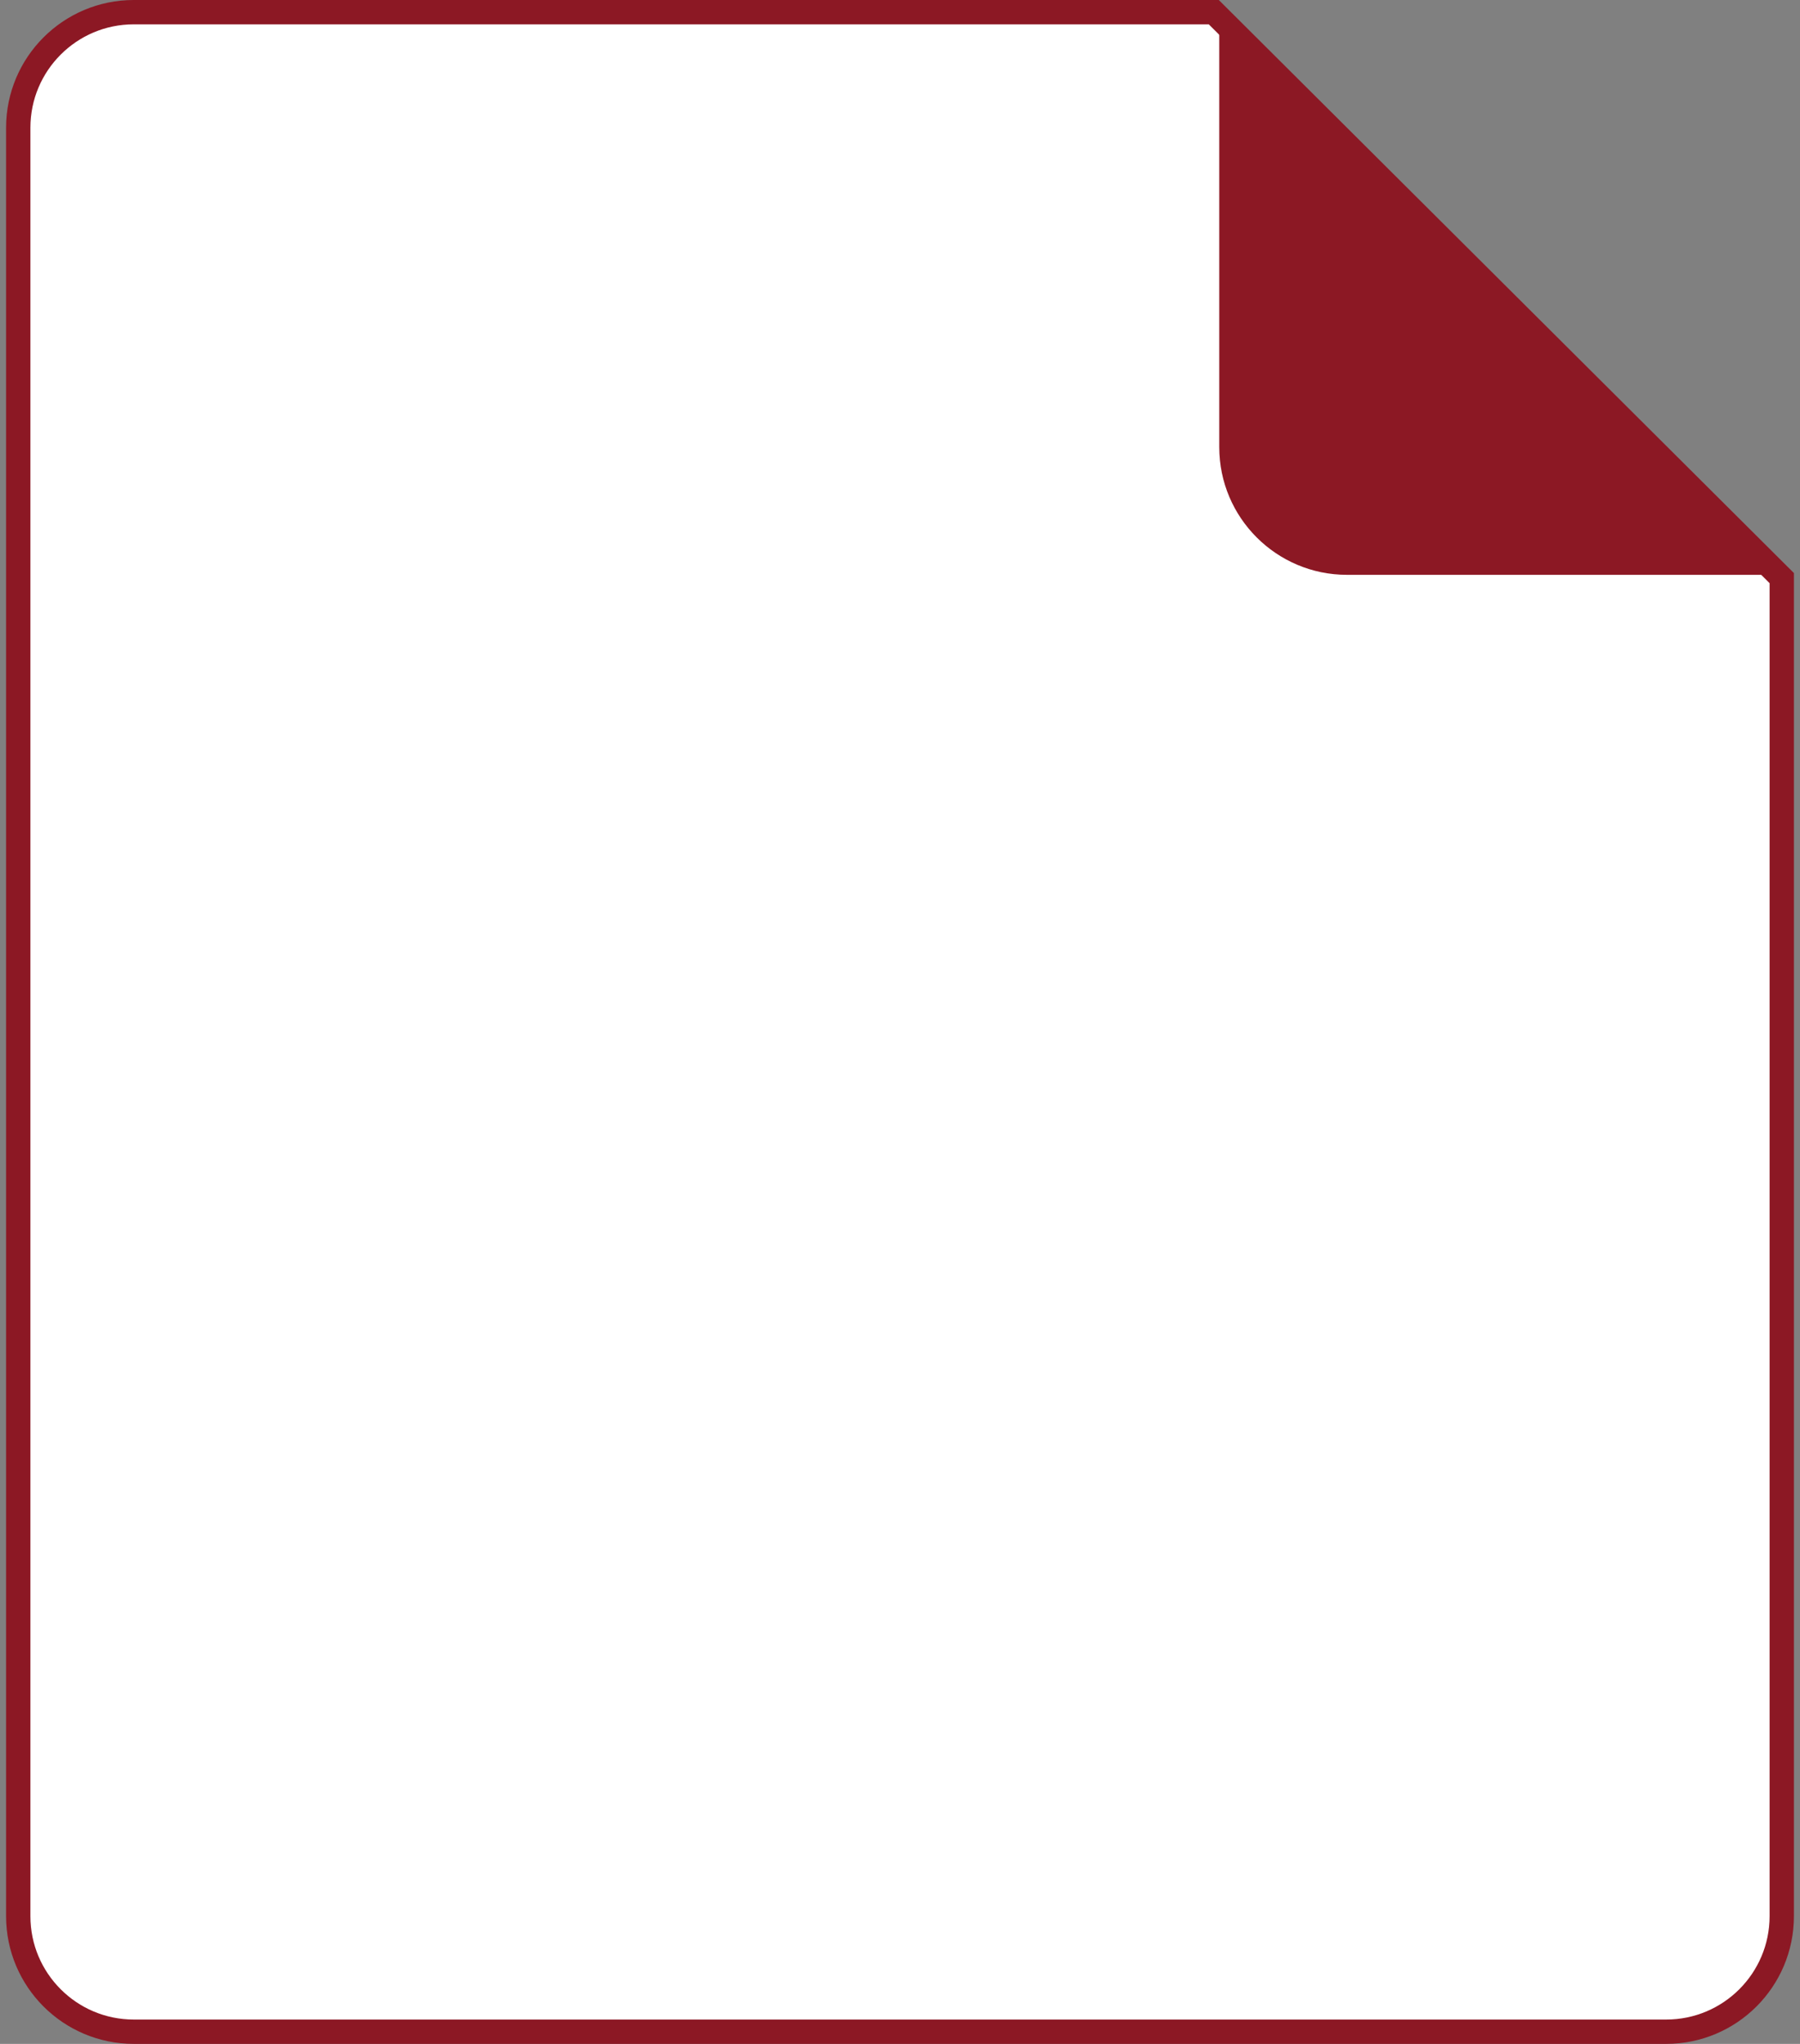 <svg width="148" height="168" viewBox="0 0 148 168" fill="none" xmlns="http://www.w3.org/2000/svg">
<rect x="0" y="0" width="148" height="168" fill="#808080" stroke="none"/>
<g clip-path="url(#clip0_539_3698)">
<path d="M11 1H99.8L146.5 47.519V157.5C146.5 162.748 142.244 167 137 167H11C5.756 167 1.5 162.748 1.5 157.5V10.5C1.5 5.251 5.756 1 11 1Z" fill="white" stroke="#8C1824" stroke-width="2"/>
<path d="M147.348 47.249H110.75C104.954 47.249 100.25 42.546 100.25 36.75V0.104L147.348 47.249Z" fill="#8C1824"/>
</g>
<defs>
<clipPath id="clip0_539_3698">
<rect width="148" height="168" fill="white"/>
</clipPath>
</defs>
</svg>
